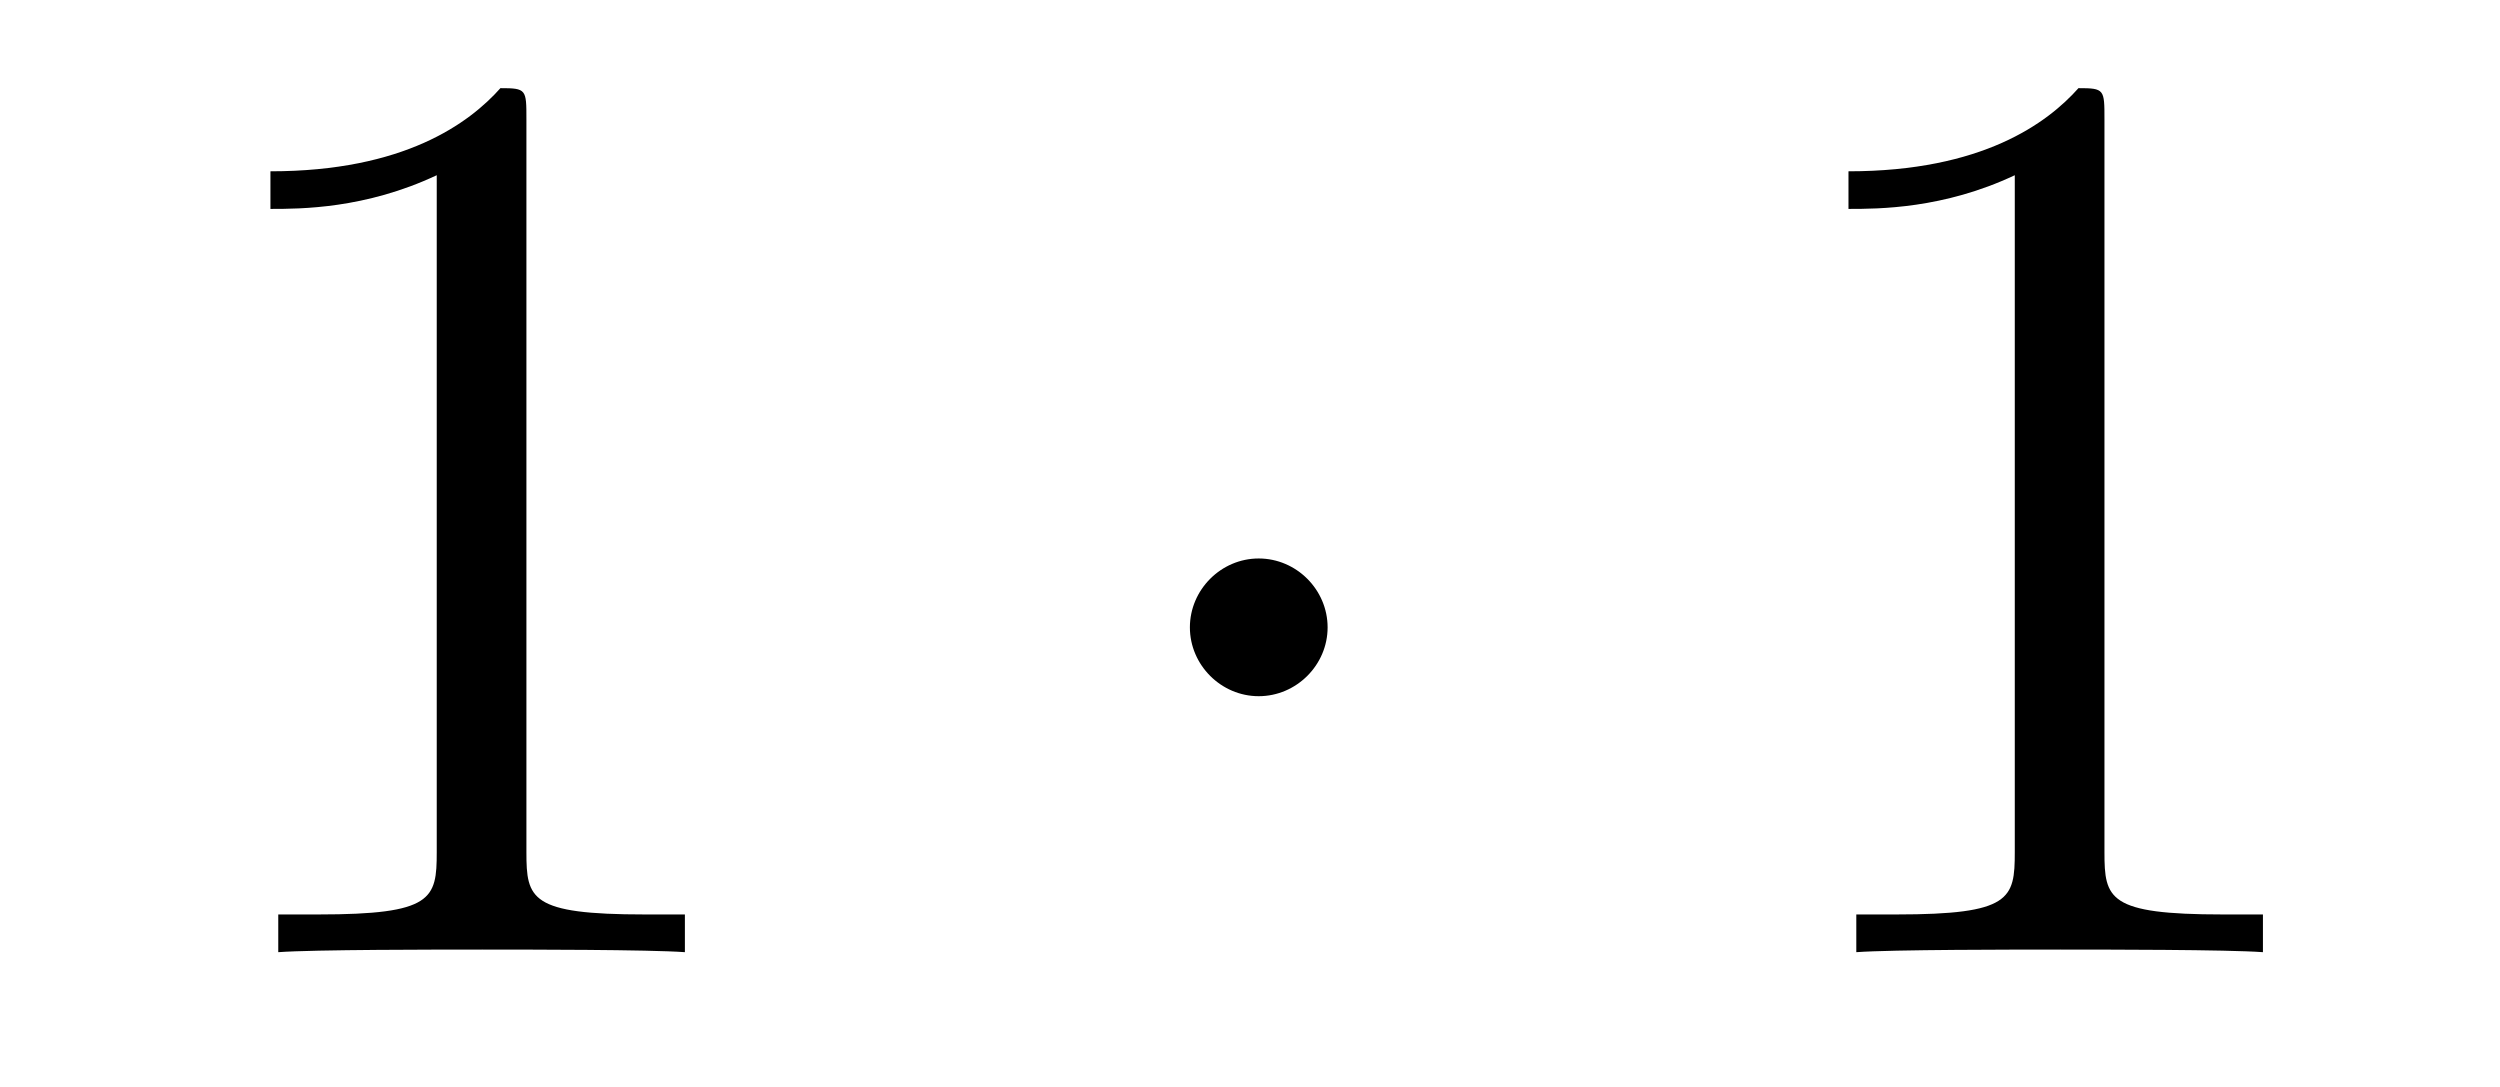 <?xml version='1.0'?>
<!-- This file was generated by dvisvgm 1.14.1 -->
<svg height='10pt' version='1.1' viewBox='0 -10 23 10' width='23pt' xmlns='http://www.w3.org/2000/svg' xmlns:xlink='http://www.w3.org/1999/xlink'>
<g id='page1'>
<g transform='matrix(1 0 0 1 -127 653)'>
<path d='M131.843 -661.902C131.843 -662.178 131.843 -662.189 131.604 -662.189C131.317 -661.867 130.719 -661.424 129.488 -661.424V-661.078C129.763 -661.078 130.36 -661.078 131.018 -661.388V-655.16C131.018 -654.73 130.982 -654.587 129.93 -654.587H129.56V-654.24C129.882 -654.264 131.042 -654.264 131.436 -654.264C131.831 -654.264 132.978 -654.264 133.301 -654.24V-654.587H132.931C131.879 -654.587 131.843 -654.73 131.843 -655.16V-661.902Z' fill-rule='evenodd'/>
<path d='M139.214 -657.228C139.214 -657.575 138.927 -657.862 138.58 -657.862C138.234 -657.862 137.947 -657.575 137.947 -657.228C137.947 -656.882 138.234 -656.595 138.58 -656.595C138.927 -656.595 139.214 -656.882 139.214 -657.228Z' fill-rule='evenodd'/>
<path d='M146.361 -661.902C146.361 -662.178 146.361 -662.189 146.122 -662.189C145.835 -661.867 145.237 -661.424 144.006 -661.424V-661.078C144.281 -661.078 144.879 -661.078 145.536 -661.388V-655.16C145.536 -654.73 145.5 -654.587 144.448 -654.587H144.078V-654.24C144.4 -654.264 145.56 -654.264 145.955 -654.264C146.349 -654.264 147.497 -654.264 147.819 -654.24V-654.587H147.449C146.397 -654.587 146.361 -654.73 146.361 -655.16V-661.902Z' fill-rule='evenodd'/>
</g>
</g>
</svg>
